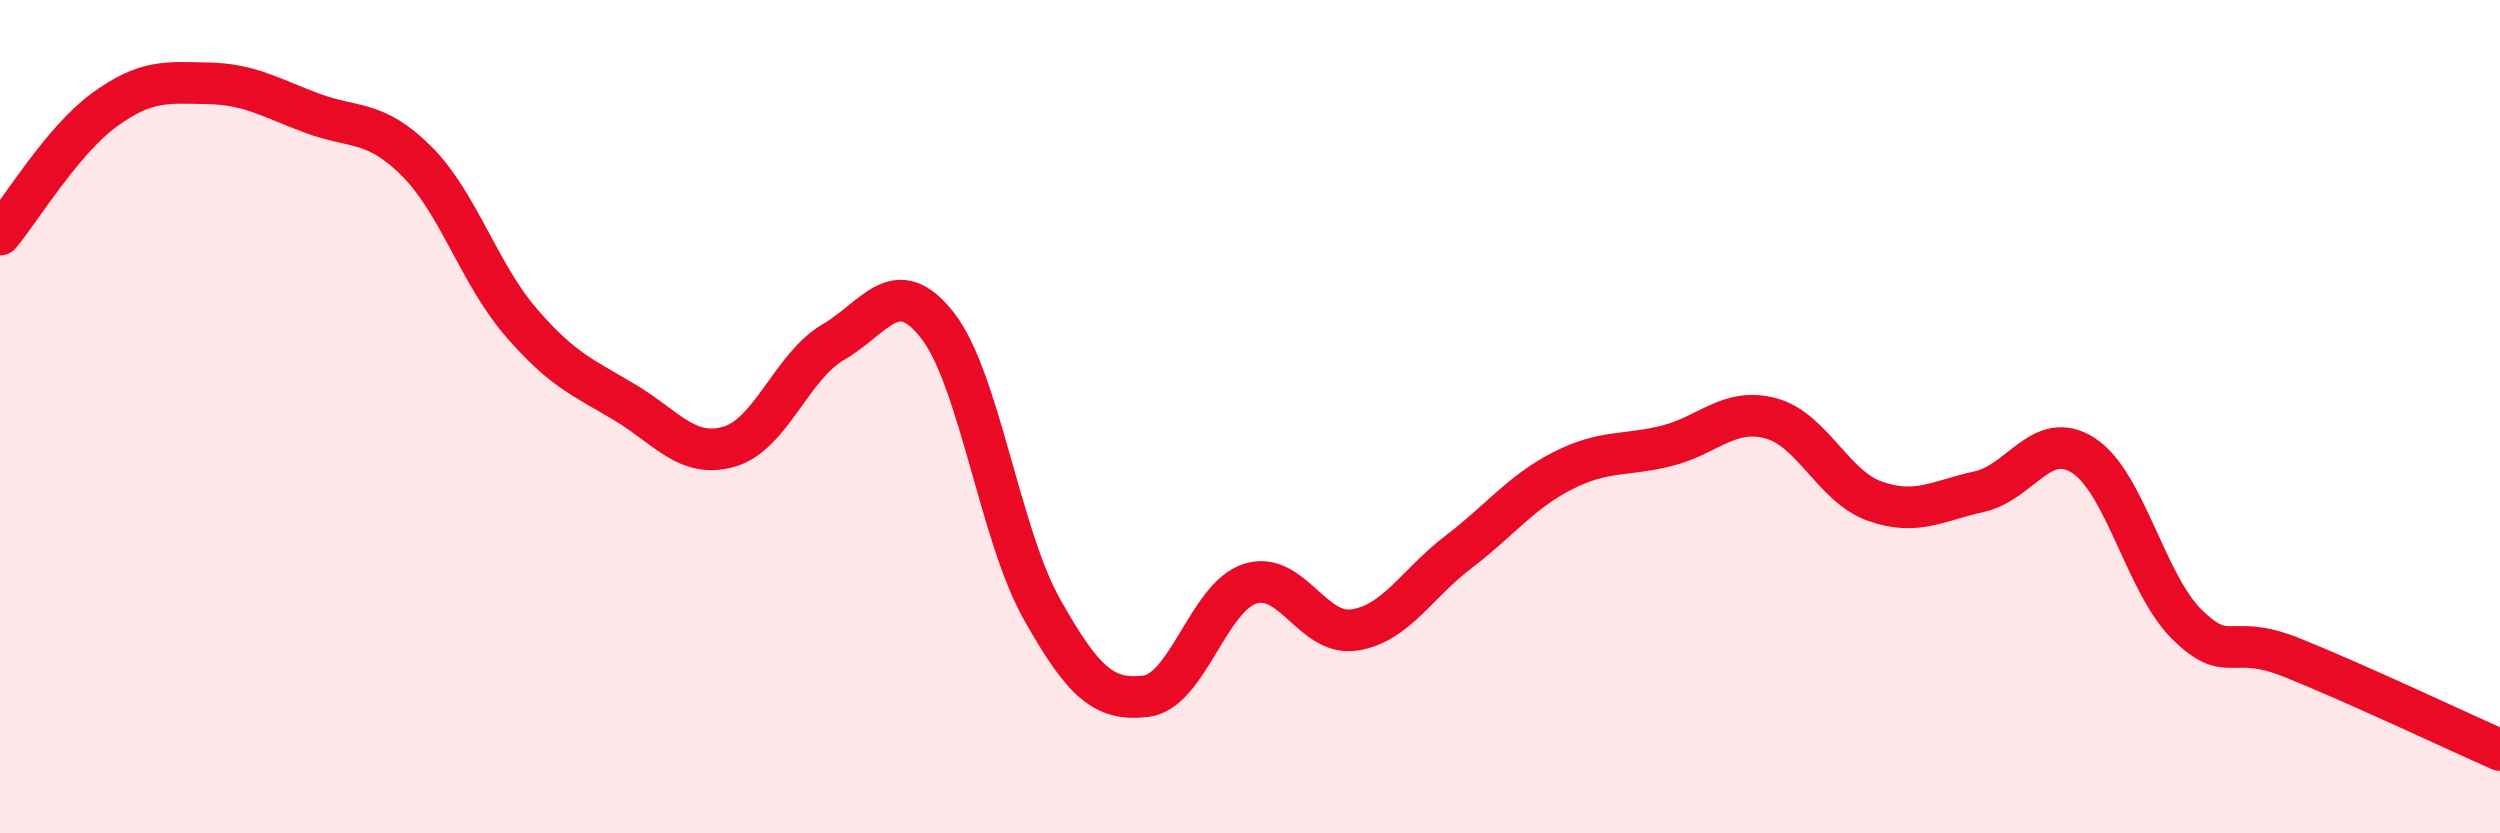 
    <svg width="60" height="20" viewBox="0 0 60 20" xmlns="http://www.w3.org/2000/svg">
      <path
        d="M 0,5.63 C 0.5,5.03 1.5,3.37 2.5,2.64 C 3.5,1.91 4,1.98 5,2 C 6,2.02 6.5,2.35 7.5,2.72 C 8.5,3.09 9,2.87 10,3.87 C 11,4.87 11.5,6.57 12.5,7.73 C 13.5,8.89 14,9.06 15,9.66 C 16,10.26 16.5,11.01 17.5,10.72 C 18.5,10.43 19,8.79 20,8.21 C 21,7.63 21.5,6.53 22.5,7.81 C 23.5,9.09 24,12.83 25,14.61 C 26,16.39 26.5,16.83 27.5,16.71 C 28.5,16.59 29,14.33 30,14.01 C 31,13.69 31.5,15.27 32.5,15.12 C 33.5,14.97 34,14.01 35,13.25 C 36,12.49 36.5,11.81 37.5,11.3 C 38.5,10.79 39,10.95 40,10.7 C 41,10.45 41.5,9.77 42.5,10.04 C 43.5,10.31 44,11.68 45,12.03 C 46,12.38 46.5,12.02 47.5,11.8 C 48.5,11.58 49,10.29 50,10.93 C 51,11.57 51.5,14.03 52.5,15 C 53.5,15.97 53.5,15.18 55,15.78 C 56.5,16.38 59,17.56 60,18L60 20L0 20Z"
        fill="#EB0A25"
        opacity="0.1"
        stroke-linecap="round"
        stroke-linejoin="round"
      />
      <path
        d="M 0,5.63 C 0.5,5.03 1.5,3.37 2.5,2.64 C 3.5,1.91 4,1.98 5,2 C 6,2.02 6.5,2.35 7.5,2.72 C 8.5,3.09 9,2.87 10,3.87 C 11,4.87 11.5,6.57 12.5,7.73 C 13.5,8.89 14,9.06 15,9.66 C 16,10.26 16.5,11.01 17.5,10.72 C 18.5,10.43 19,8.79 20,8.21 C 21,7.63 21.5,6.53 22.5,7.81 C 23.5,9.09 24,12.83 25,14.61 C 26,16.39 26.5,16.83 27.5,16.71 C 28.5,16.59 29,14.33 30,14.01 C 31,13.69 31.5,15.27 32.5,15.12 C 33.5,14.97 34,14.01 35,13.25 C 36,12.49 36.5,11.81 37.5,11.3 C 38.5,10.79 39,10.95 40,10.7 C 41,10.45 41.5,9.77 42.5,10.04 C 43.5,10.31 44,11.68 45,12.03 C 46,12.38 46.5,12.02 47.5,11.8 C 48.5,11.58 49,10.29 50,10.93 C 51,11.57 51.5,14.03 52.5,15 C 53.5,15.97 53.5,15.18 55,15.78 C 56.5,16.38 59,17.56 60,18"
        stroke="#EB0A25"
        stroke-width="1"
        fill="none"
        stroke-linecap="round"
        stroke-linejoin="round"
      />
    </svg>
  